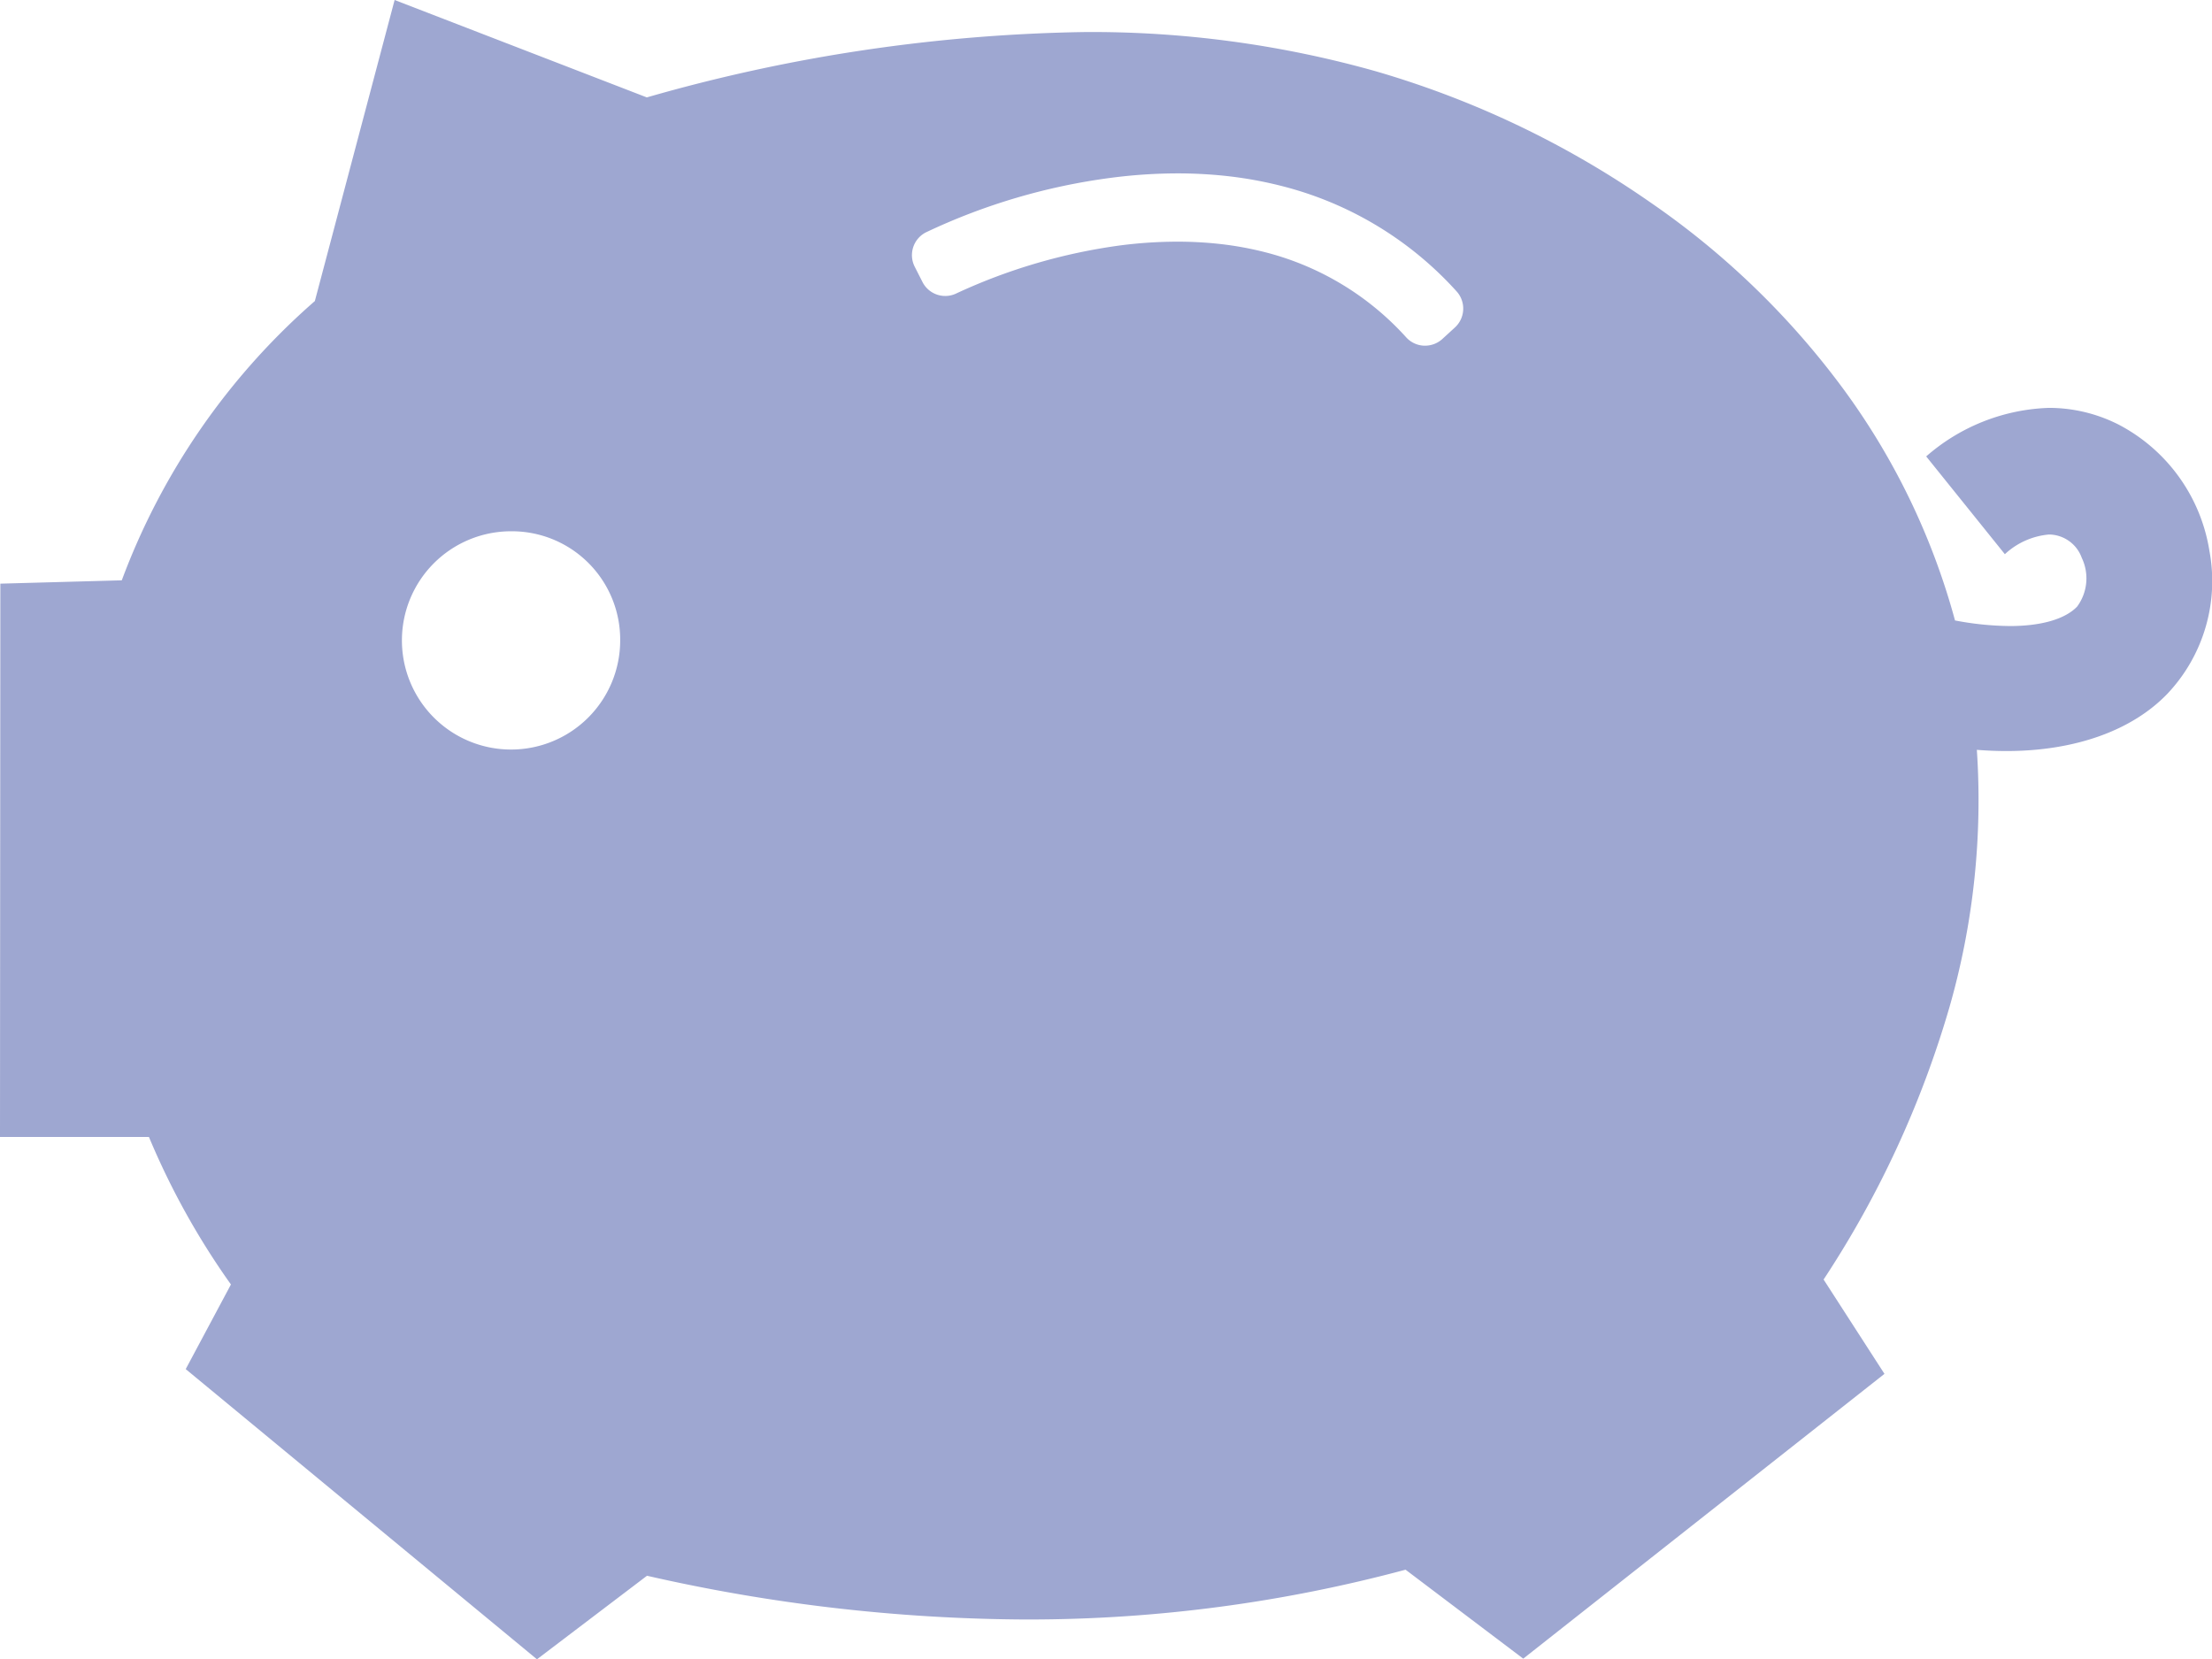 <svg xmlns="http://www.w3.org/2000/svg" width="132.719" height="99.556" viewBox="0 0 132.719 99.556"><g transform="translate(0)"><path d="M32.216,99.556h0L11.143,82.146l2.713-5.078a45.424,45.424,0,0,1-4.919-8.849H0l.021-33.2,7.286-.2A41.368,41.368,0,0,1,18.891,18.063L23.677,0,38.809,5.844A100.482,100.482,0,0,1,65.12,1.922,62.849,62.849,0,0,1,82.5,4.263,56.269,56.269,0,0,1,99.07,12.177,48.537,48.537,0,0,1,110.423,23.1,41.986,41.986,0,0,1,117.3,37.227a18.208,18.208,0,0,0,3.293.335c1.881,0,3.314-.415,4.035-1.169a2.852,2.852,0,0,0,.277-2.923,2.11,2.11,0,0,0-1.961-1.4,4.454,4.454,0,0,0-2.653,1.181l-4.72-5.867a11.764,11.764,0,0,1,7.365-2.912,9.227,9.227,0,0,1,4.2,1.014,10.381,10.381,0,0,1,5.425,7.549,9.849,9.849,0,0,1-2.506,8.578c-2.129,2.224-5.564,3.449-9.674,3.449-.577,0-1.173-.024-1.771-.072a45.089,45.089,0,0,1-1.629,15.39,60.153,60.153,0,0,1-7.566,16.39l3.652,5.661L91.394,99.518l-7.061-5.337a87.29,87.29,0,0,1-22.58,2.988H61.5a104.1,104.1,0,0,1-22.68-2.625l-6.6,5.011Zm-1.553-67.68a6.548,6.548,0,1,0,6.548,6.548A6.5,6.5,0,0,0,30.663,31.876ZM70.652,14.5a22.989,22.989,0,0,1,2.386.122,19.814,19.814,0,0,1,2.989.542A17.081,17.081,0,0,1,84.37,20.24a1.527,1.527,0,0,0,1.065.5l.066,0a1.532,1.532,0,0,0,1.038-.4l.754-.691a1.538,1.538,0,0,0,.1-2.169A21.108,21.108,0,0,0,77.057,11.2a24.015,24.015,0,0,0-3.592-.653,27.141,27.141,0,0,0-2.809-.144,31.054,31.054,0,0,0-3.961.261,37.158,37.158,0,0,0-11.139,3.277,1.534,1.534,0,0,0-.673,2.063l.464.913a1.53,1.53,0,0,0,1.209.833,1.5,1.5,0,0,0,.159.008,1.524,1.524,0,0,0,.693-.166,34.167,34.167,0,0,1,9.84-2.872A26.991,26.991,0,0,1,70.652,14.5Z" fill="#9ea7d1"/></g></svg>